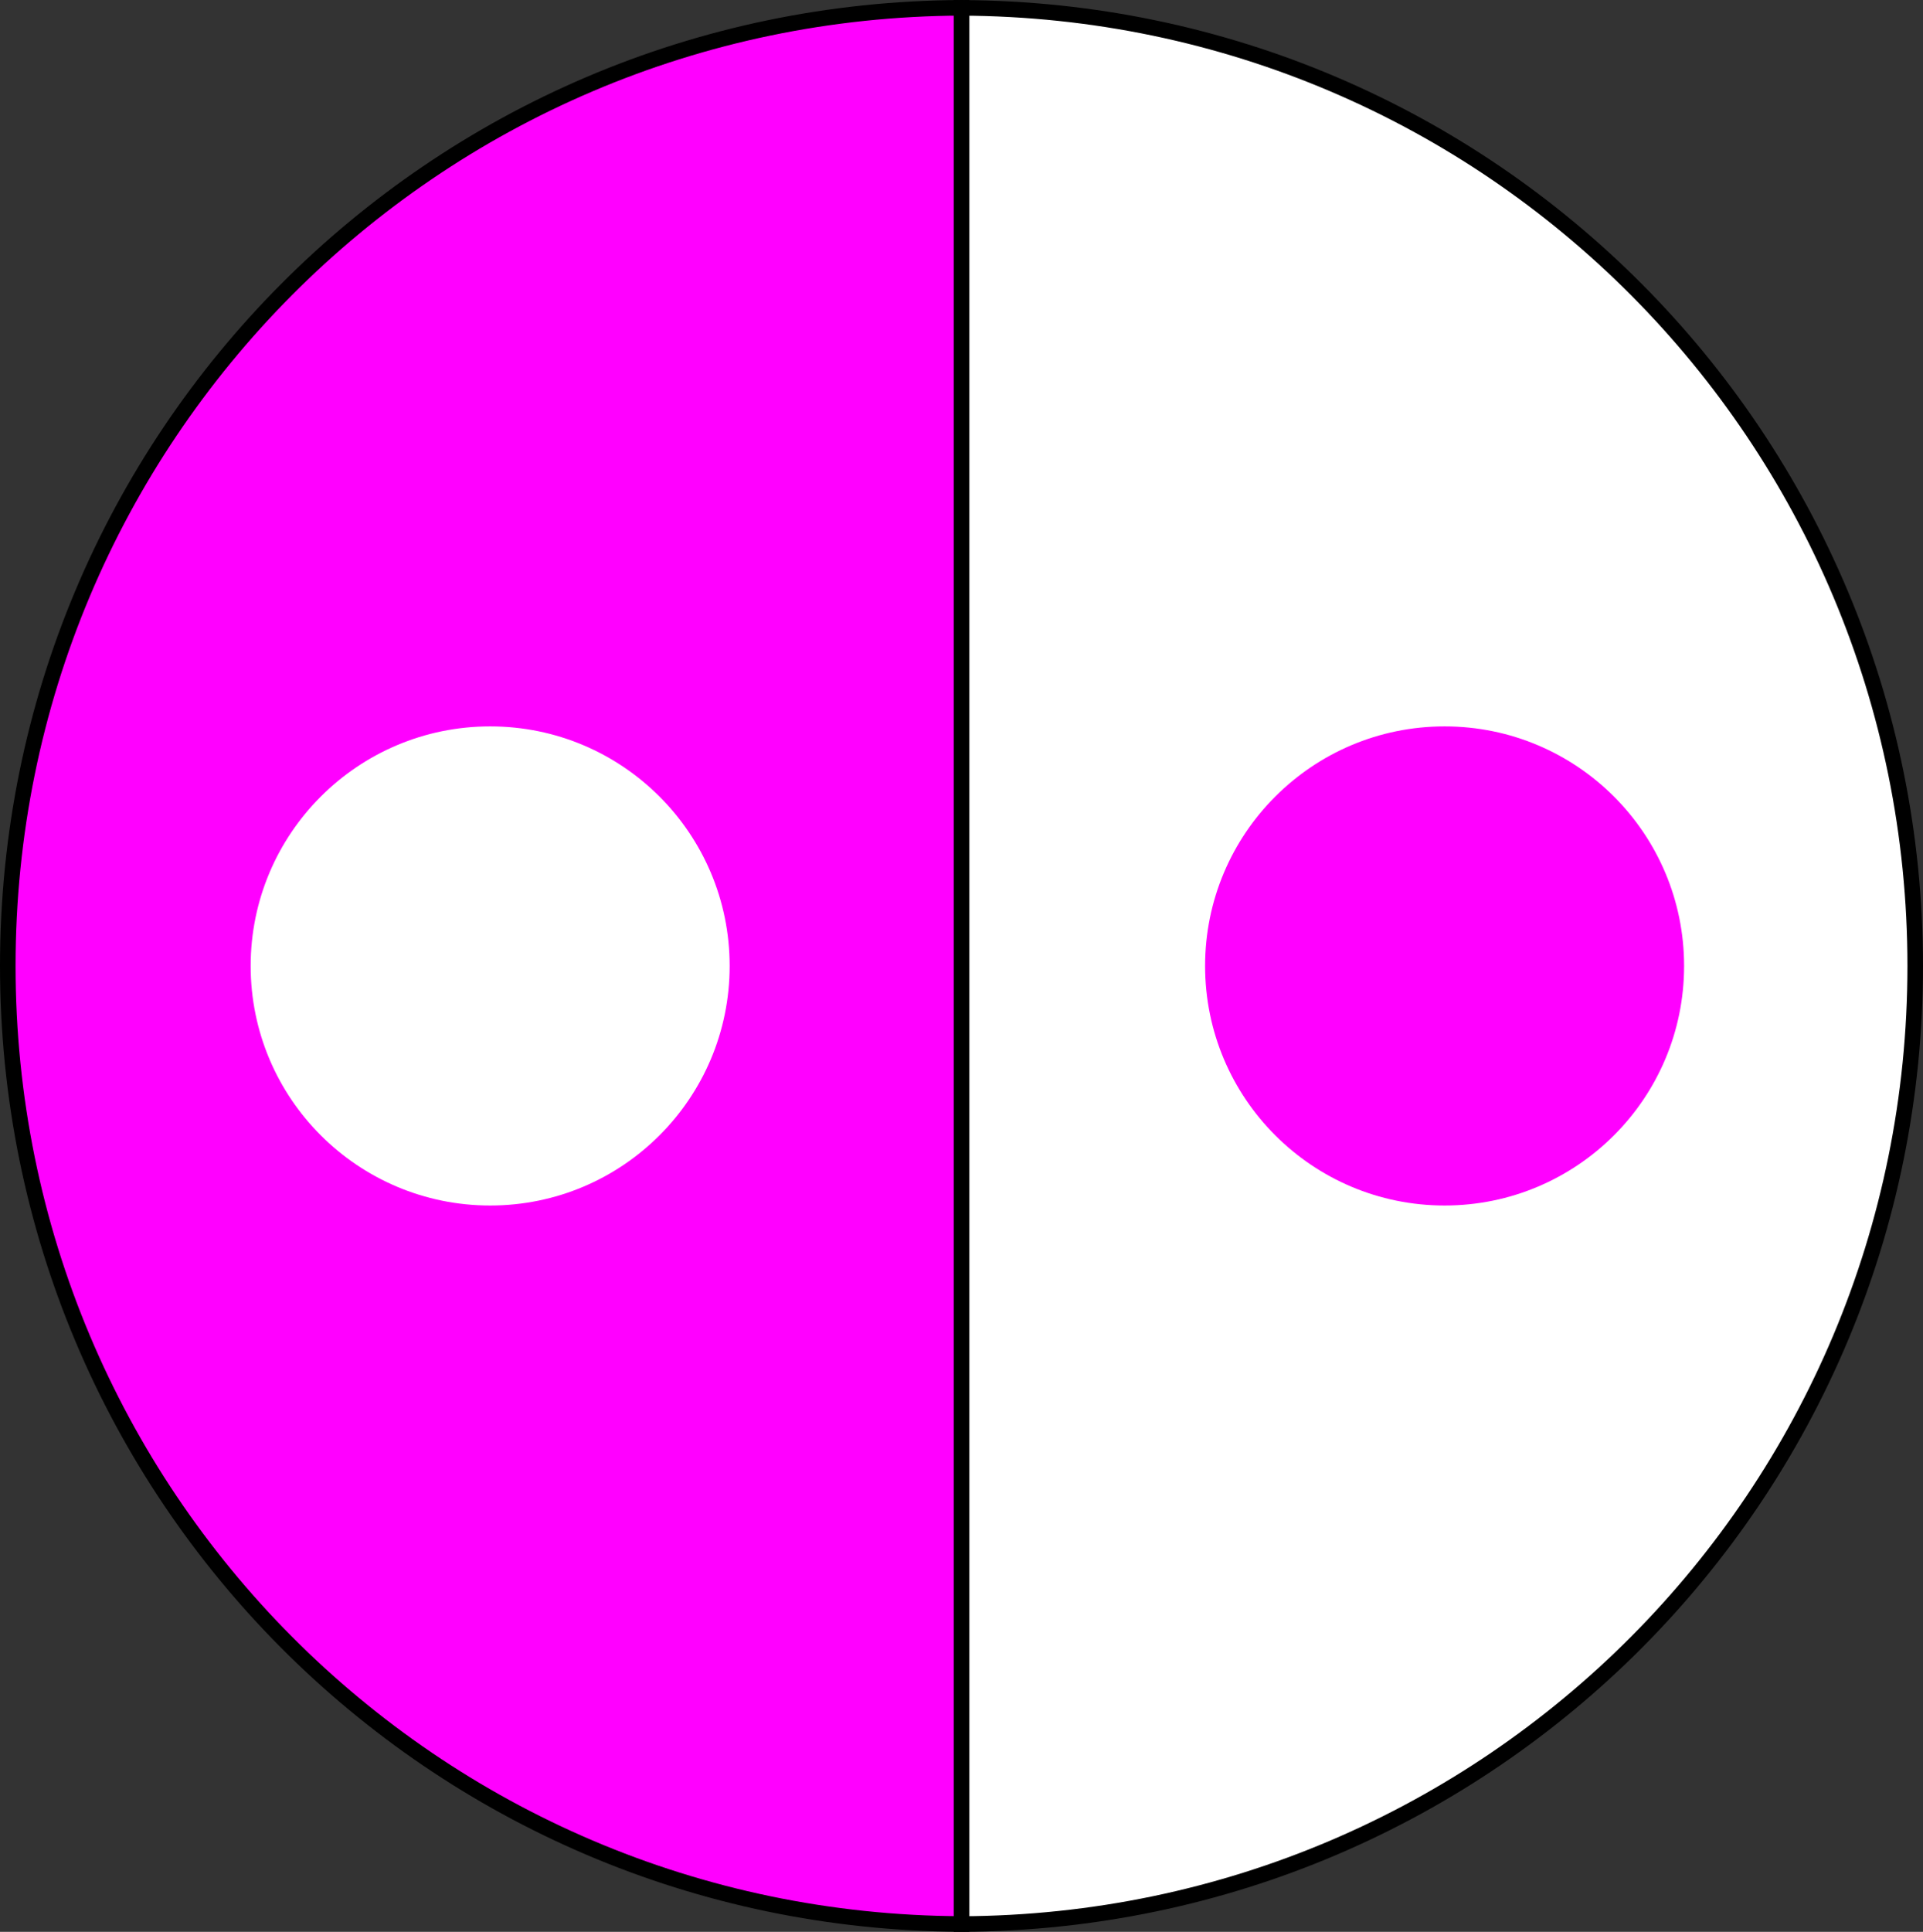 <?xml version="1.0" encoding="UTF-8" standalone="no"?>
<svg
   xmlns:dc="http://purl.org/dc/elements/1.1/"
   xmlns:cc="http://creativecommons.org/ns#"
   xmlns:rdf="http://www.w3.org/1999/02/22-rdf-syntax-ns#"
   xmlns:svg="http://www.w3.org/2000/svg"
   xmlns="http://www.w3.org/2000/svg"
   xml:space="preserve"
   enable-background="new 0 0 900 560"
   viewBox="0 0 123.62 124.155"
   height="124.155"
   width="123.62"
   y="0px"
   x="0px"
   id="Layer_1"
   version="1.0"><rect x="0" y="0" width="123.62" height="124.155" fill="#333333" stroke="none"/><defs
     id="defs4944" /><g
     transform="translate(-167.69,-149.681)"
     id="g4554"><path
       style="fill:#ffffff;stroke:#000000;stroke-miterlimit:10"
       id="path4556"
       d="m 290.81,211.761 c 0,-33.92 -27.31,-61.428 -61.31,-61.575 l 0,123.148 c 34,-0.146 61.31,-27.654 61.31,-61.573 z"
       stroke-miterlimit="10" /><circle
       style="fill:#ff00ff"
       id="circle4558"
       r="15.396"
       cy="211.76"
       cx="260.556" /><path
       style="fill:#ff00ff;stroke:#000000;stroke-miterlimit:10"
       id="path4560"
       d="m 168.19,211.758 c 0,-33.92 27.31,-61.428 61.31,-61.575 l 0,123.148 c -34,-0.147 -61.31,-27.655 -61.31,-61.573 z"
       stroke-miterlimit="10" /><circle
       style="fill:#ffffff"
       id="circle4562"
       r="15.396"
       cy="211.76"
       cx="199.2" /></g></svg>